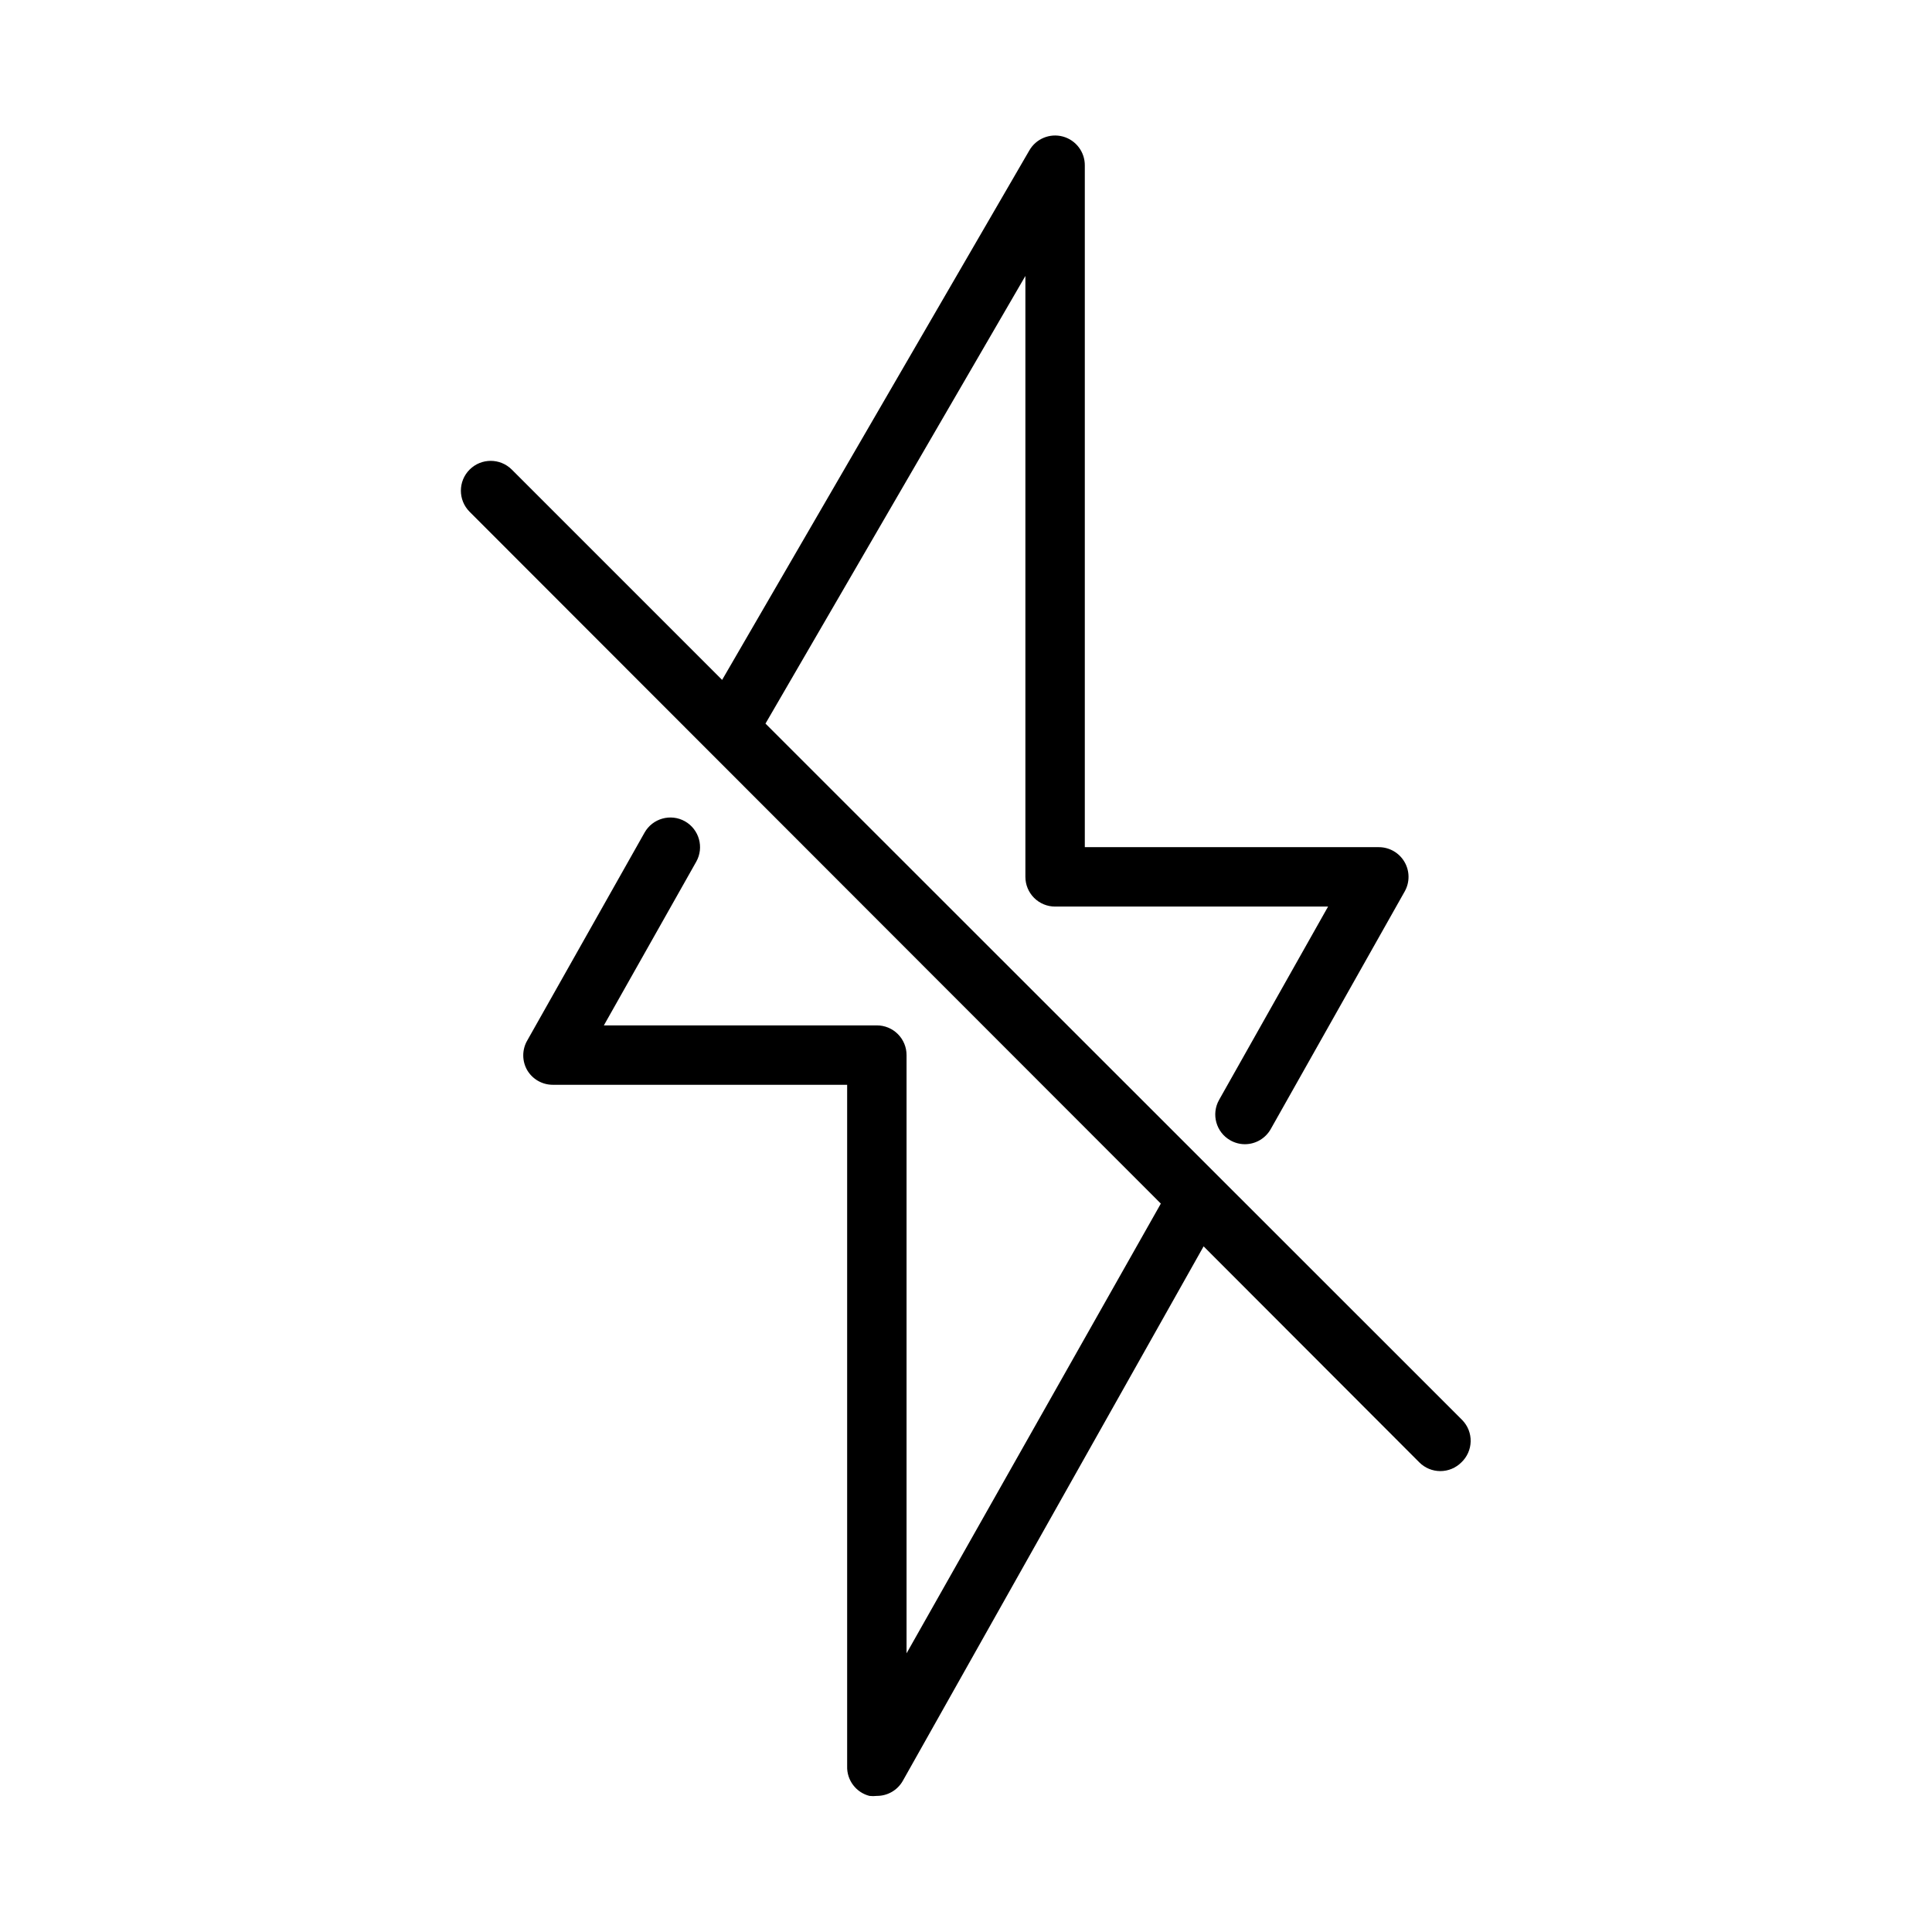 <?xml version="1.0" encoding="UTF-8"?>
<!-- Uploaded to: ICON Repo, www.svgrepo.com, Generator: ICON Repo Mixer Tools -->
<svg fill="#000000" width="800px" height="800px" version="1.1" viewBox="144 144 512 512" xmlns="http://www.w3.org/2000/svg">
 <path d="m531.54 520.36-184.68-184.6 68.879-118.63v159.25c0 2.086 0.828 4.09 2.305 5.566 1.477 1.477 3.481 2.305 5.566 2.305h72.344l-28.891 51.246c-2.121 3.785-0.785 8.574 2.992 10.707 1.176 0.668 2.508 1.02 3.859 1.023 2.84-0.004 5.457-1.539 6.848-4.016l35.504-62.977c1.367-2.434 1.344-5.414-0.066-7.824-1.406-2.414-3.988-3.898-6.785-3.902h-77.93v-180.59c0.059-3.598-2.328-6.781-5.801-7.731-3.473-0.945-7.148 0.582-8.922 3.715l-81.395 140.28-55.734-55.734c-3.09-3.086-8.094-3.086-11.18 0-3.086 3.086-3.086 8.09 0 11.18l183.18 183.34-67.387 119.18v-158.54c0-2.086-0.828-4.09-2.305-5.566-1.477-1.477-3.481-2.305-5.566-2.305h-72.344l24.48-43.375c2.125-3.781 0.785-8.57-2.992-10.707-3.781-2.121-8.57-0.785-10.703 2.992l-31.094 55.105c-1.406 2.434-1.406 5.438 0 7.871 1.414 2.391 3.988 3.856 6.769 3.859h78.012v180.58c-0.117 3.684 2.336 6.953 5.902 7.871 0.652 0.078 1.316 0.078 1.969 0 2.824 0.012 5.438-1.488 6.848-3.934l79.746-141.7 57.152 57.23h-0.004c1.48 1.492 3.492 2.328 5.59 2.328s4.109-0.836 5.59-2.328c1.52-1.445 2.402-3.441 2.445-5.539 0.047-2.098-0.75-4.129-2.211-5.637z"/>
</svg>